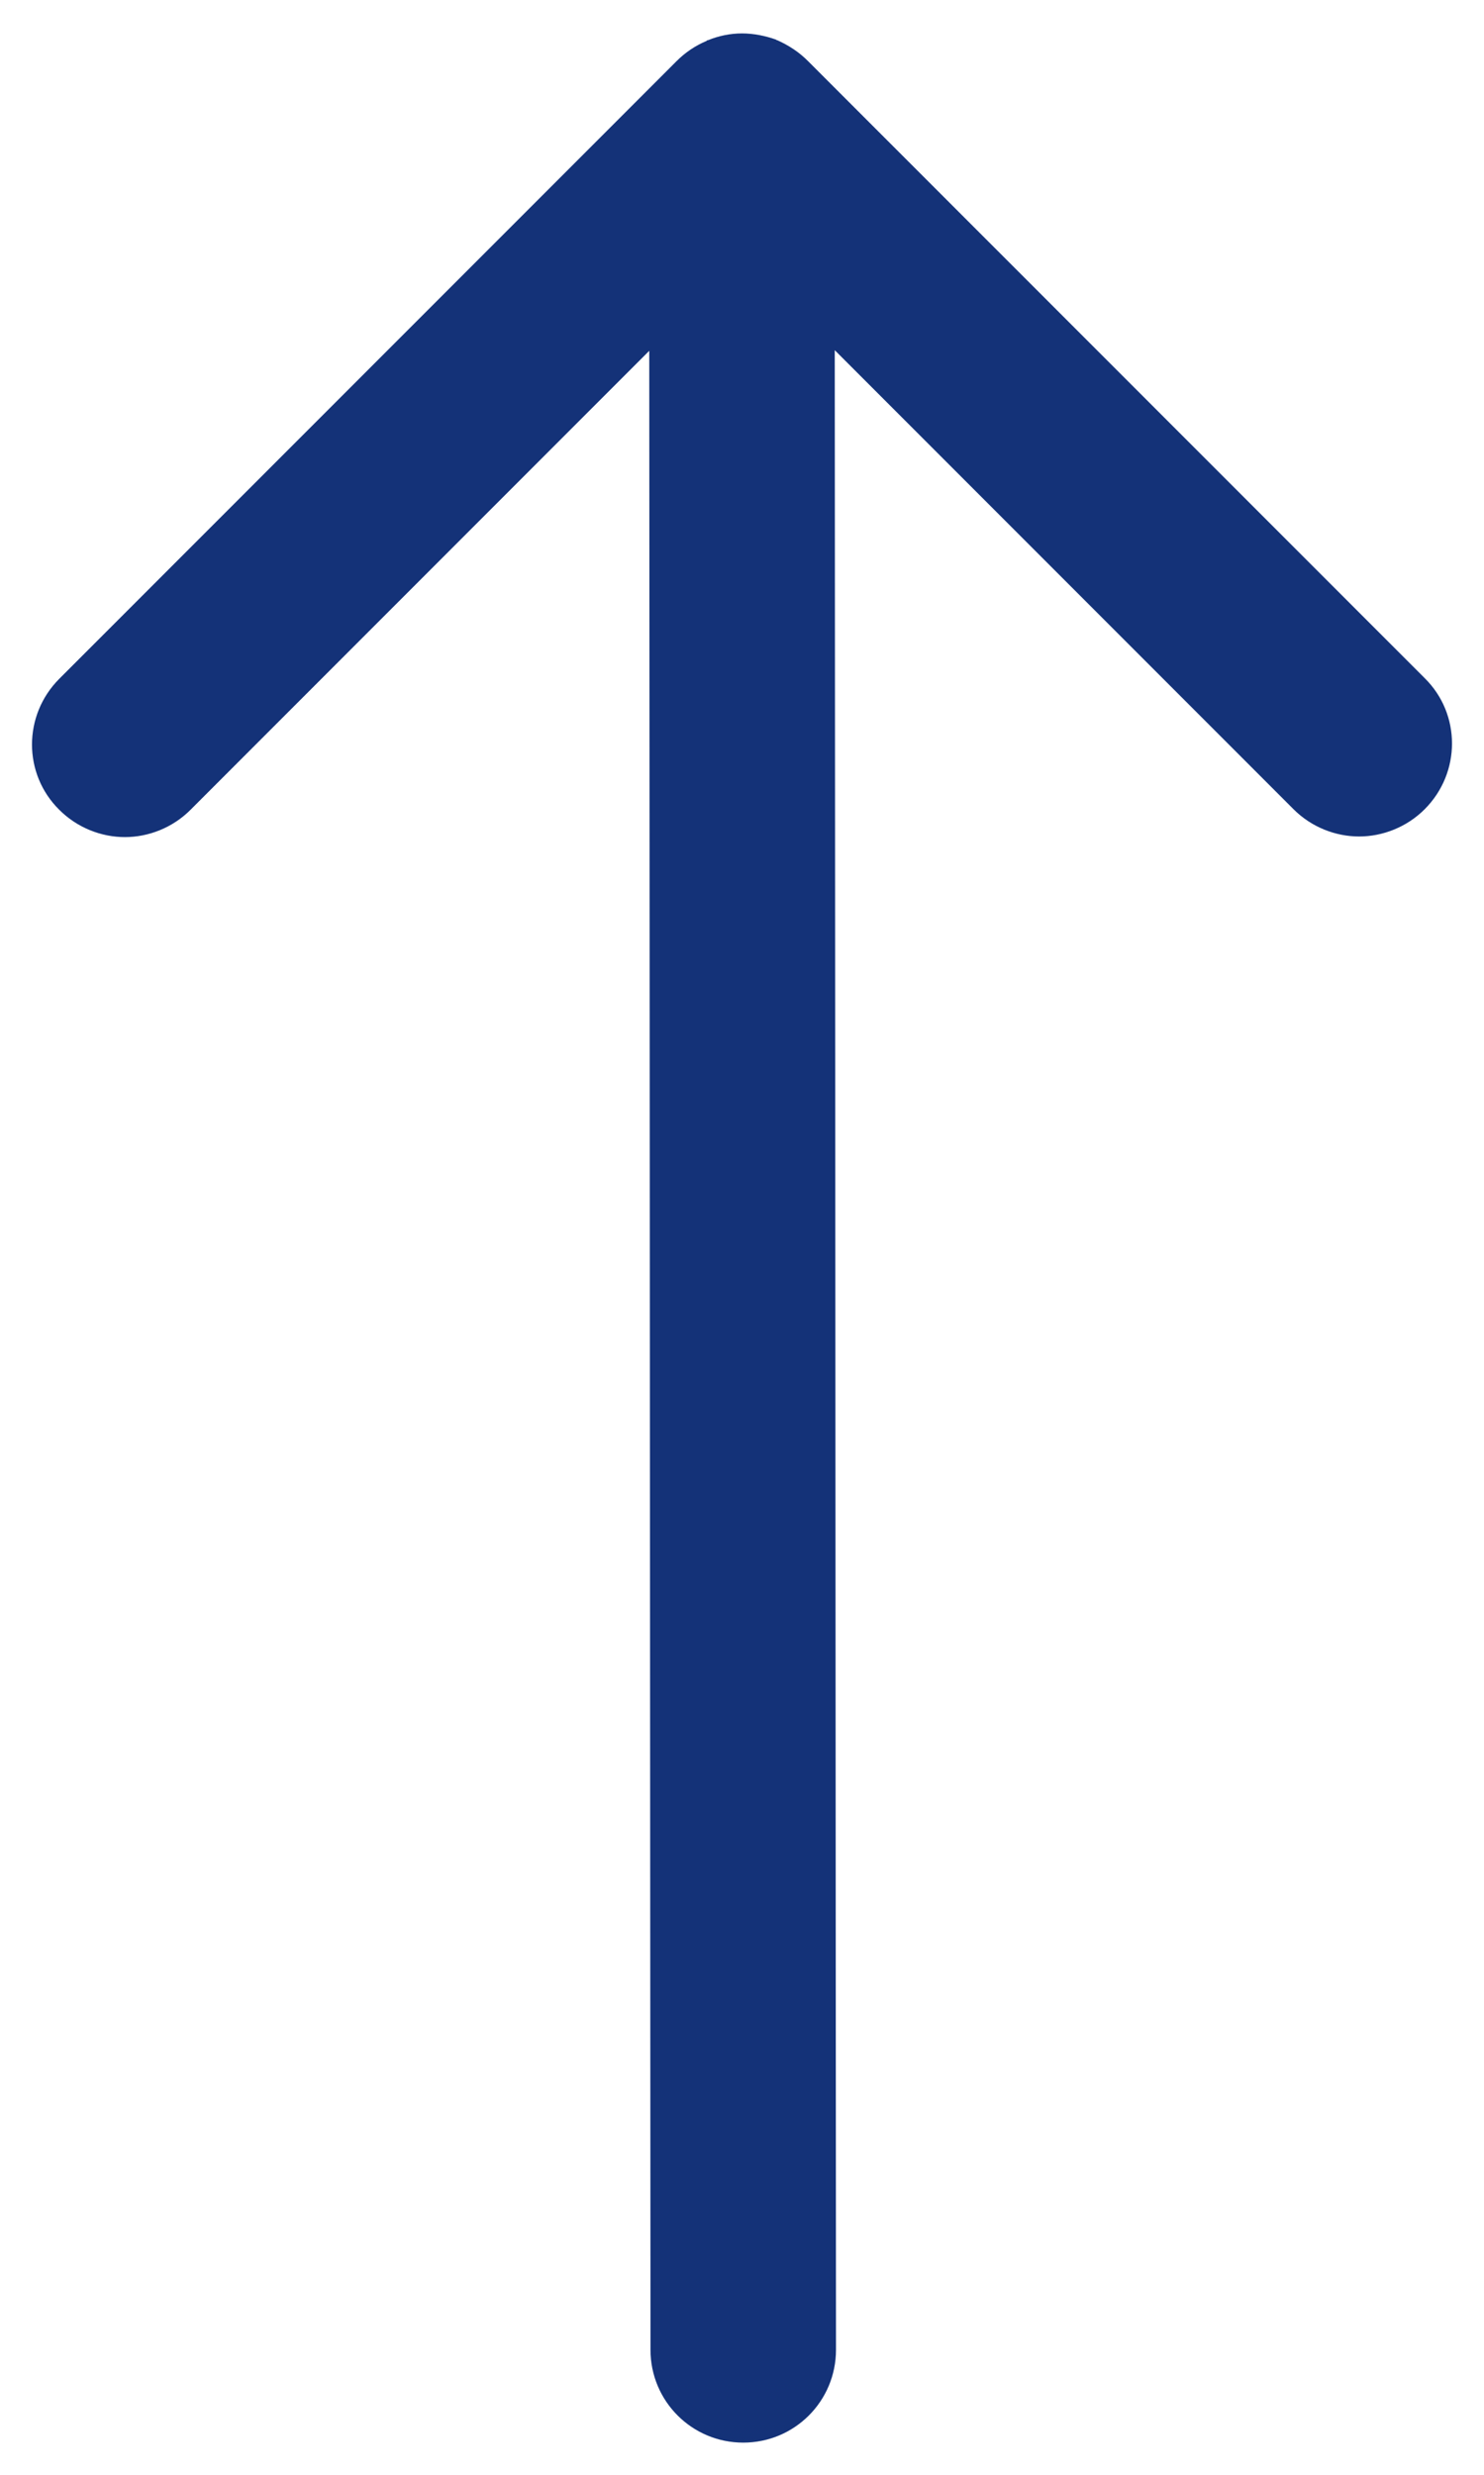 <?xml version="1.0" encoding="utf-8"?>
<!-- Generator: Adobe Illustrator 24.0.2, SVG Export Plug-In . SVG Version: 6.00 Build 0)  -->
<svg version="1.1" id="Layer_1" xmlns="http://www.w3.org/2000/svg" xmlns:xlink="http://www.w3.org/1999/xlink" x="0px" y="0px"
	 viewBox="0 0 24 40" style="enable-background:new 0 0 24 40;" xml:space="preserve">
<style type="text/css">
	.st0{fill:#143278;}
</style>
<path class="st0" d="M23.04,10.96l-9.98-9.98c-0.14-0.14-0.31-0.25-0.49-0.33c-0.01,0-0.01,0-0.02-0.01
	C12.38,0.58,12.19,0.54,12,0.54h0c-0.19,0-0.38,0.04-0.55,0.11c-0.01,0-0.02,0-0.02,0.01c-0.19,0.08-0.35,0.19-0.49,0.33l-9.98,9.98
	c-0.59,0.59-0.59,1.54,0,2.12c0.29,0.29,0.68,0.44,1.06,0.44s0.77-0.15,1.06-0.44l7.42-7.42l0.02,32.31c0,0.83,0.67,1.5,1.5,1.5h0
	c0.83,0,1.5-0.67,1.5-1.5L13.5,5.66l7.42,7.42c0.29,0.29,0.68,0.44,1.06,0.44s0.77-0.15,1.06-0.44
	C23.63,12.49,23.63,11.54,23.04,10.96z"/>
</svg>
